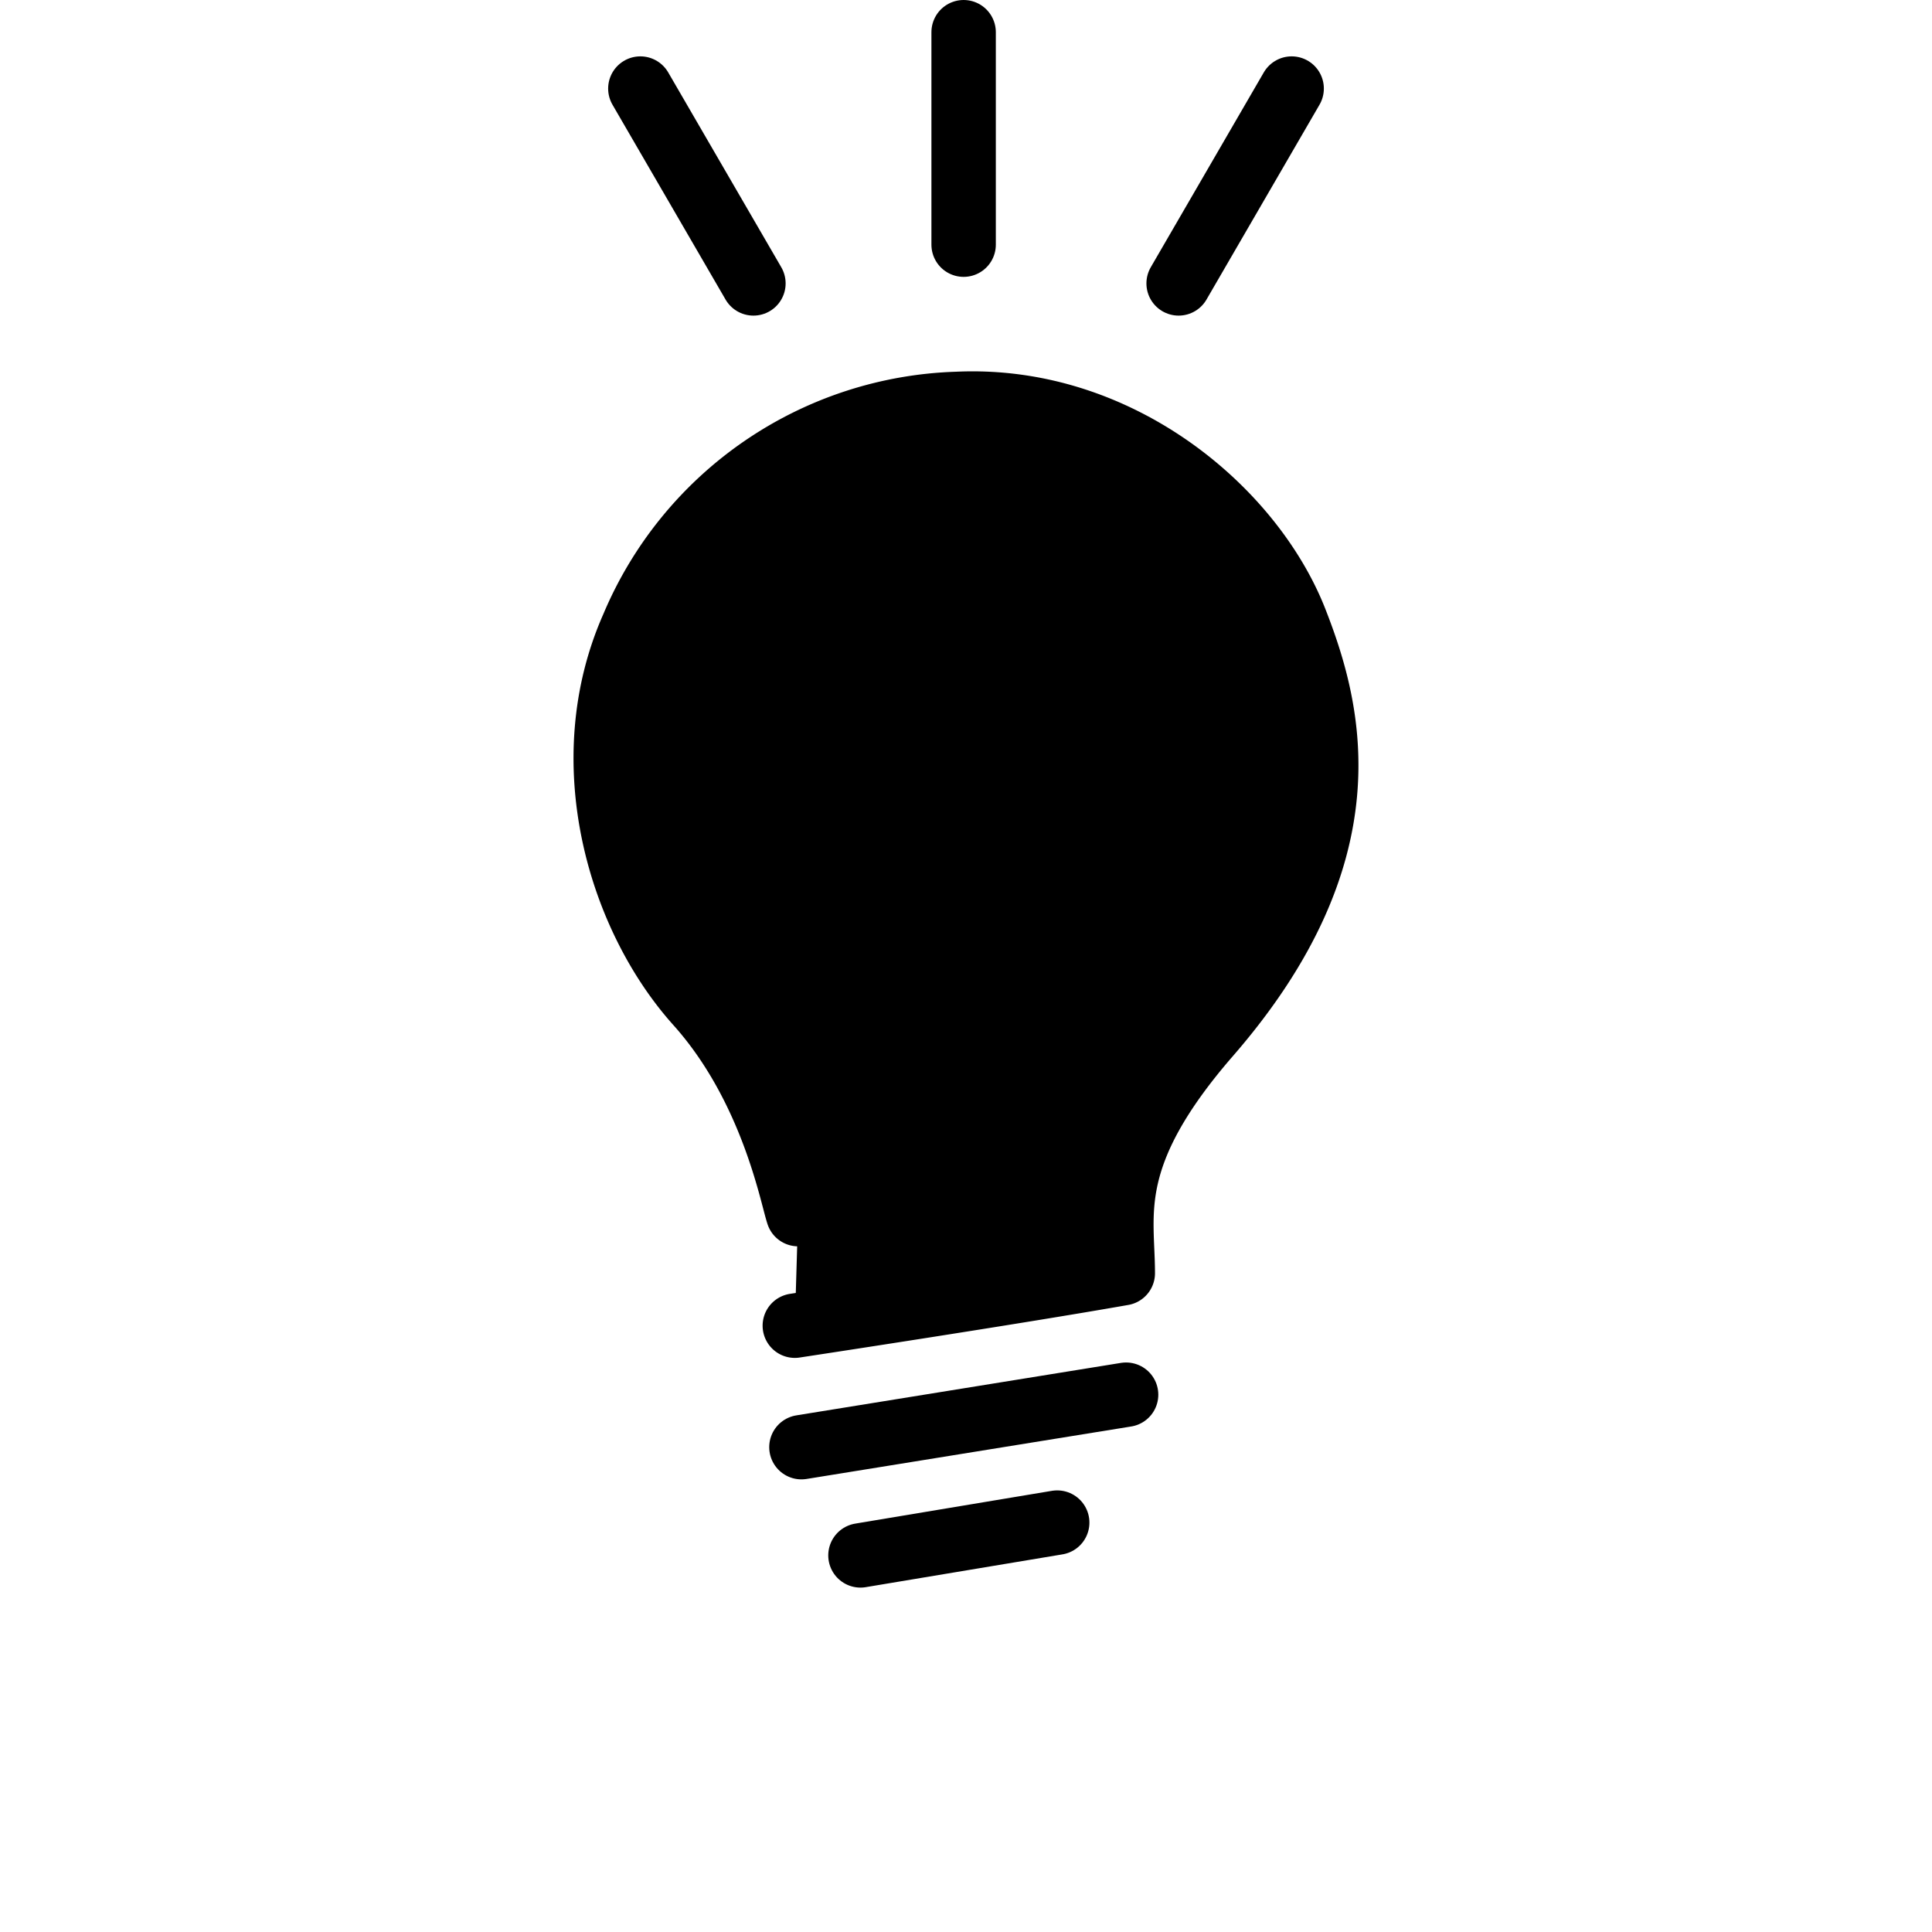 <svg xmlns="http://www.w3.org/2000/svg" width="119.981" height="120" viewBox="0 0 119.981 120">
  <g id="icon-denki-black" transform="translate(-0.594 -1.469)">
    <path id="パス_14" data-name="パス 14" d="M.594,1.469H120.575v120H.594Z" transform="translate(0 0)" fill="none" fill-rule="evenodd"/>
    <g id="グループ_14" data-name="グループ 14" transform="translate(38.212 3.469)">
      <g id="グループ_15" data-name="グループ 15" transform="translate(0)">
        <path id="パス_37" data-name="パス 37" d="M13.947,79.4c-.407-1.222-1.632-7.916-6.263-13.08-4.828-5.386-7.707-15.043-3.993-23.4a22.612,22.612,0,0,1,20.15-13.836c10.029-.464,18.293,6.594,20.986,13.464,2.232,5.695,4.458,14.393-5.386,25.722-6.534,7.521-5.332,11.13-5.332,14.8-6.925,1.222-20.367,3.259-20.367,3.259" transform="translate(-2 -6.001)"/>
        <path id="パス_38" data-name="パス 38" d="M13.947,79.4c-.407-1.222-1.632-7.916-6.263-13.08-4.828-5.386-7.707-15.043-3.993-23.4a22.612,22.612,0,0,1,20.15-13.836c10.029-.464,18.293,6.594,20.986,13.464,2.232,5.695,4.458,14.393-5.386,25.722-6.534,7.521-5.332,11.13-5.332,14.8-6.925,1.222-20.367,3.259-20.367,3.259" transform="translate(-2 -6.001)" fill="none" stroke="#000" stroke-linecap="round" stroke-linejoin="round" stroke-width="4"/>
        <line id="線_7" data-name="線 7" y1="3.259" x2="20.163" transform="translate(12.152 84.613)" fill="none" stroke="#000" stroke-linecap="round" stroke-linejoin="round" stroke-width="4"/>
        <line id="線_8" data-name="線 8" y1="2.037" x2="12.219" transform="translate(15.818 92.556)" fill="none" stroke="#000" stroke-linecap="round" stroke-miterlimit="10" stroke-width="4"/>
        <line id="線_9" data-name="線 9" y2="13.194" transform="translate(22.225)" fill="none" stroke="#000" stroke-linecap="round" stroke-linejoin="round" stroke-width="4"/>
        <path id="パス_39" data-name="パス 39" d="M43.627,5.5,36.608,17.6" transform="translate(-1.031 -2)" fill="none" stroke="#000" stroke-linecap="round" stroke-linejoin="round" stroke-width="4"/>
        <path id="パス_40" data-name="パス 40" d="M3.178,5.5,10.2,17.6" transform="translate(-1.029 -2)" fill="none" stroke="#000" stroke-linecap="round" stroke-linejoin="round" stroke-width="4"/>
      </g>
    </g>
  </g>
</svg>
